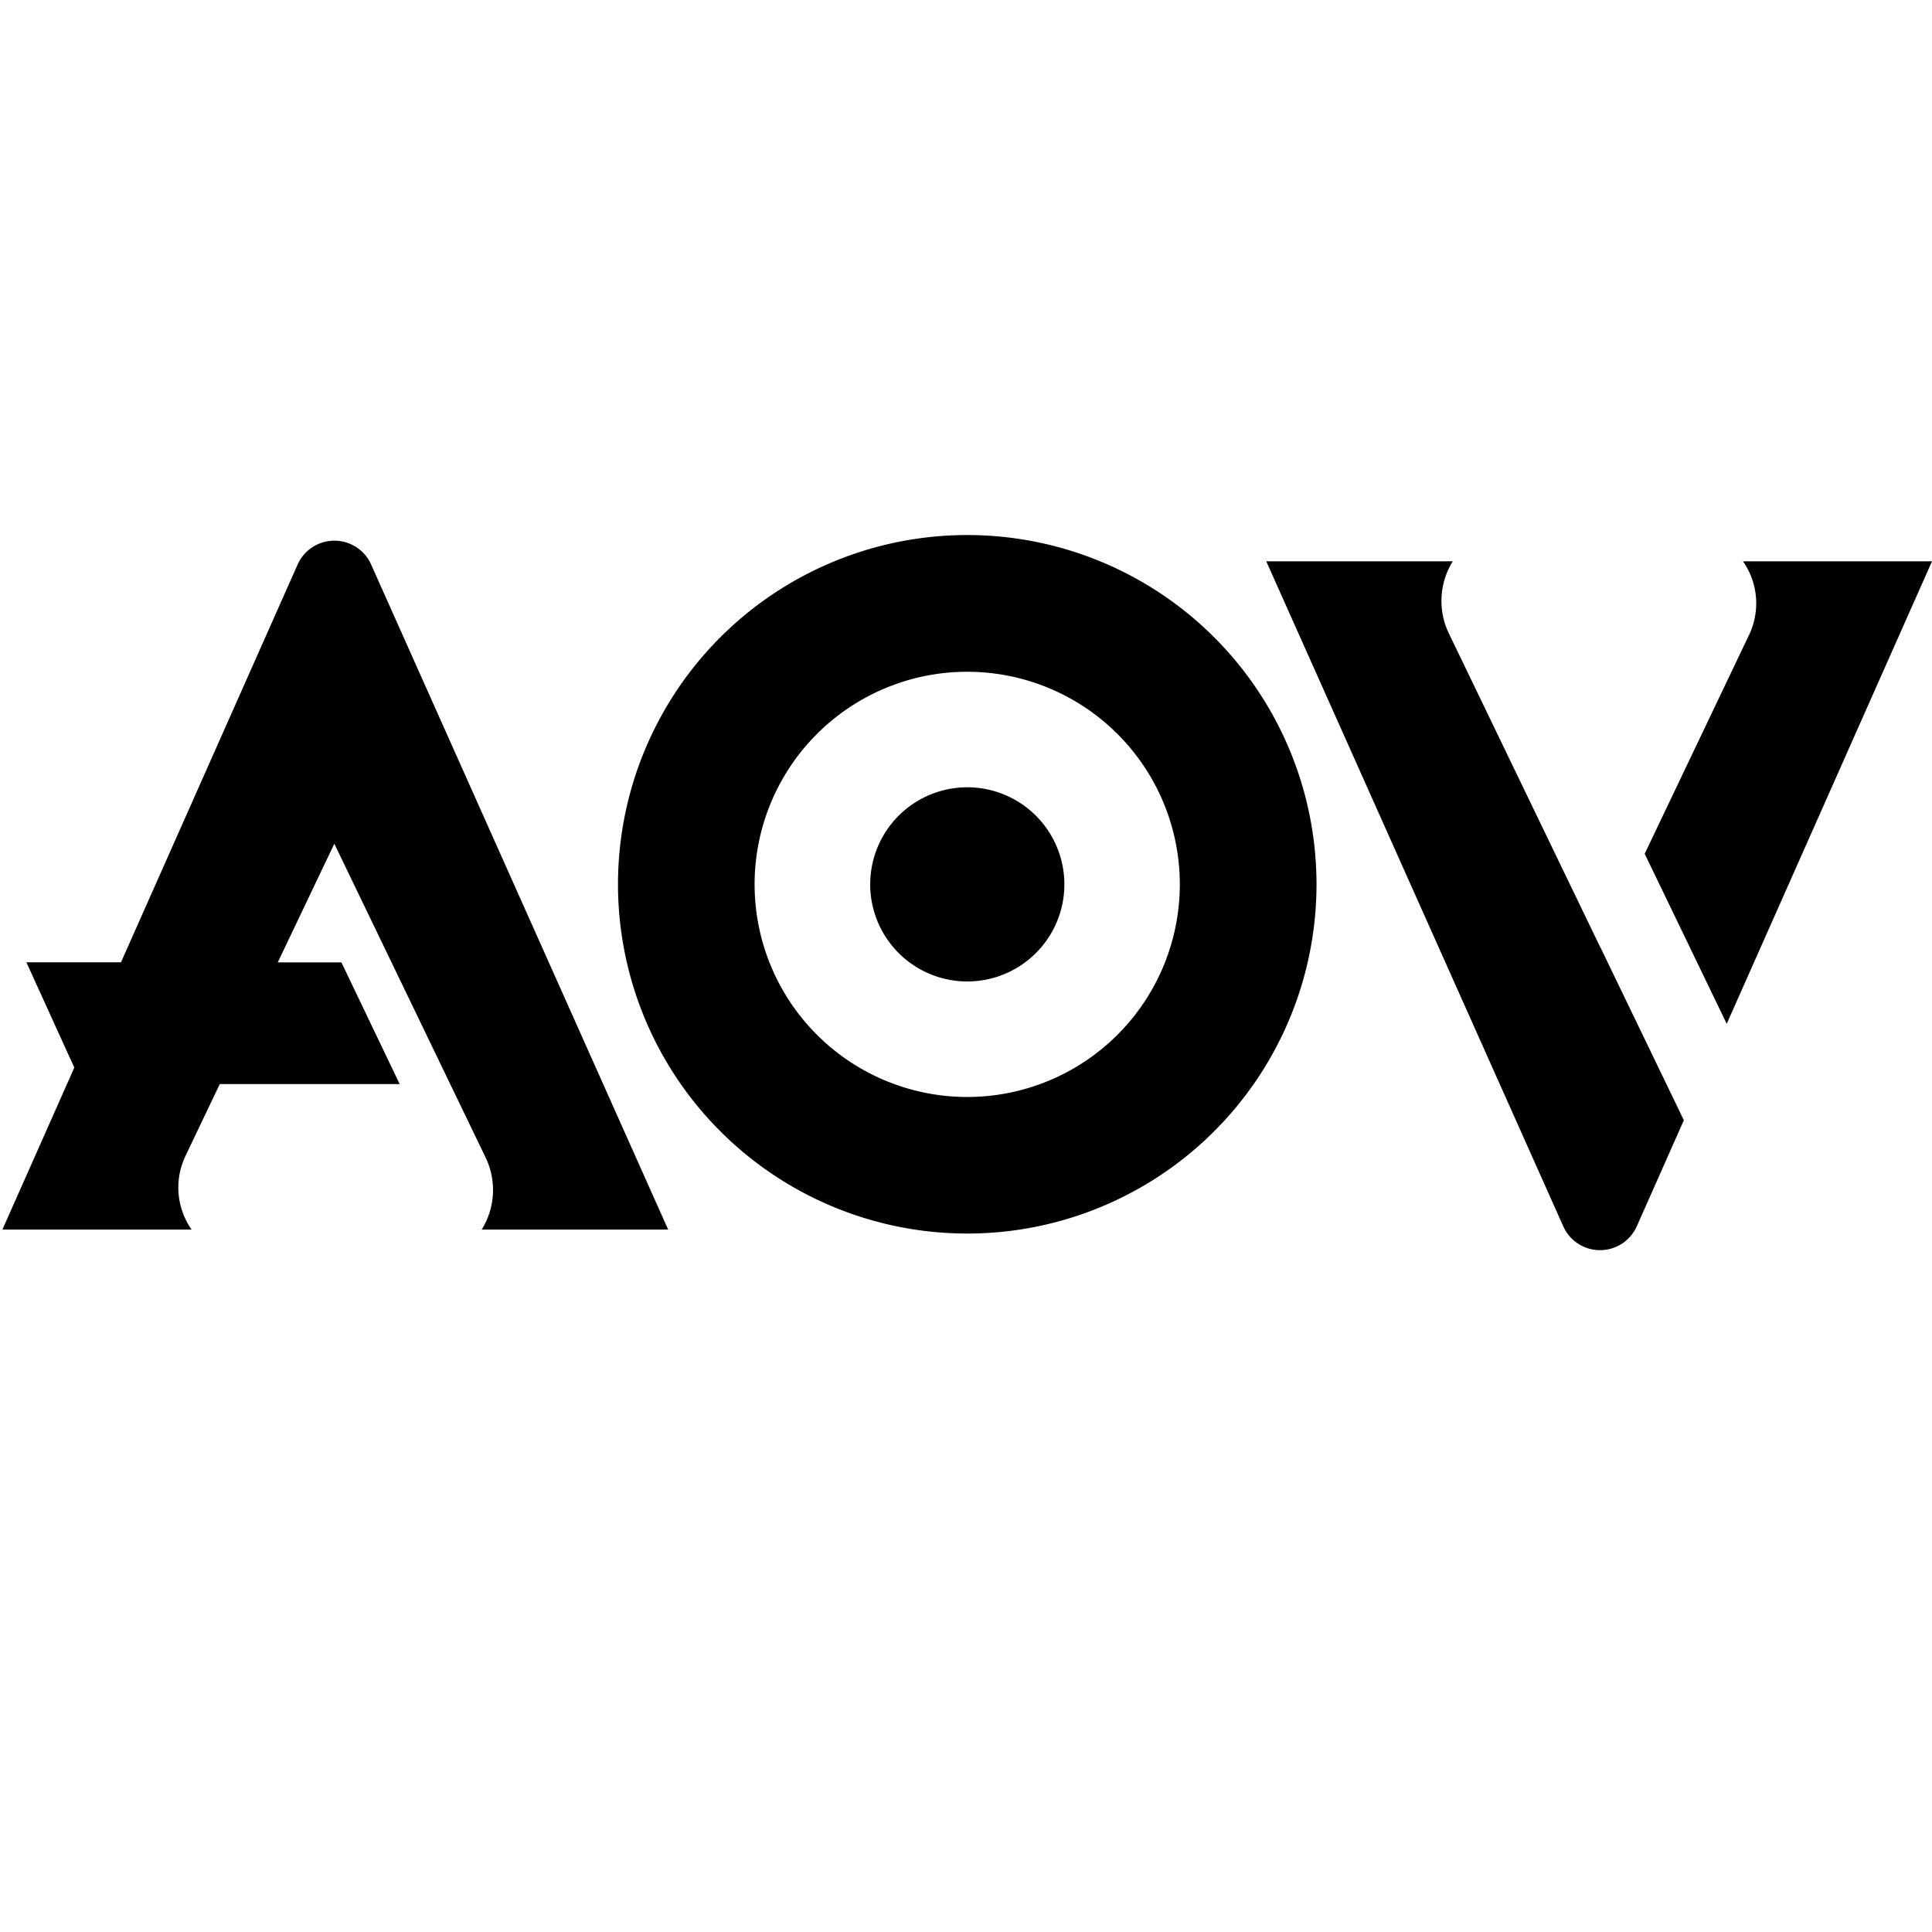 <svg xmlns="http://www.w3.org/2000/svg" fill="none" viewBox="0 0 24 24"><path fill="#000000" fill-rule="evenodd" d="M12.015 8.345a2.64 2.64 0 1 0 0 5.282 2.64 2.64 0 0 0 0 -5.282Zm-4.338 2.64a4.338 4.338 0 1 1 8.677 0 4.338 4.338 0 0 1 -8.677 0Zm-4.226 0.97h0.79l0.724 1.512H2.73l-0.426 0.893a0.91 0.91 0 0 0 0.076 0.914H0.03l0.893 -2.012 -0.595 -1.308h1.175l2.194 -4.941a0.5 0.5 0 0 1 0.913 -0.001l3.69 8.262H5.984a0.93 0.93 0 0 0 0.048 -0.896l-1.879 -3.897 -0.702 1.473Zm17.466 1.962 -0.584 1.316a0.5 0.5 0 0 1 -0.913 0.002l-3.69 -8.262h2.317a0.93 0.93 0 0 0 -0.049 0.895l1.88 3.897 0 -0.003 1.04 2.155Zm0.533 -1.199L24 6.973h-2.348a0.91 0.91 0 0 1 0.076 0.913l-1.297 2.72 1.019 2.112Zm-9.434 -0.526a1.206 1.206 0 1 0 0 -2.412 1.206 1.206 0 0 0 0 2.412Z" clip-rule="evenodd" stroke-width="1"></path></svg>
